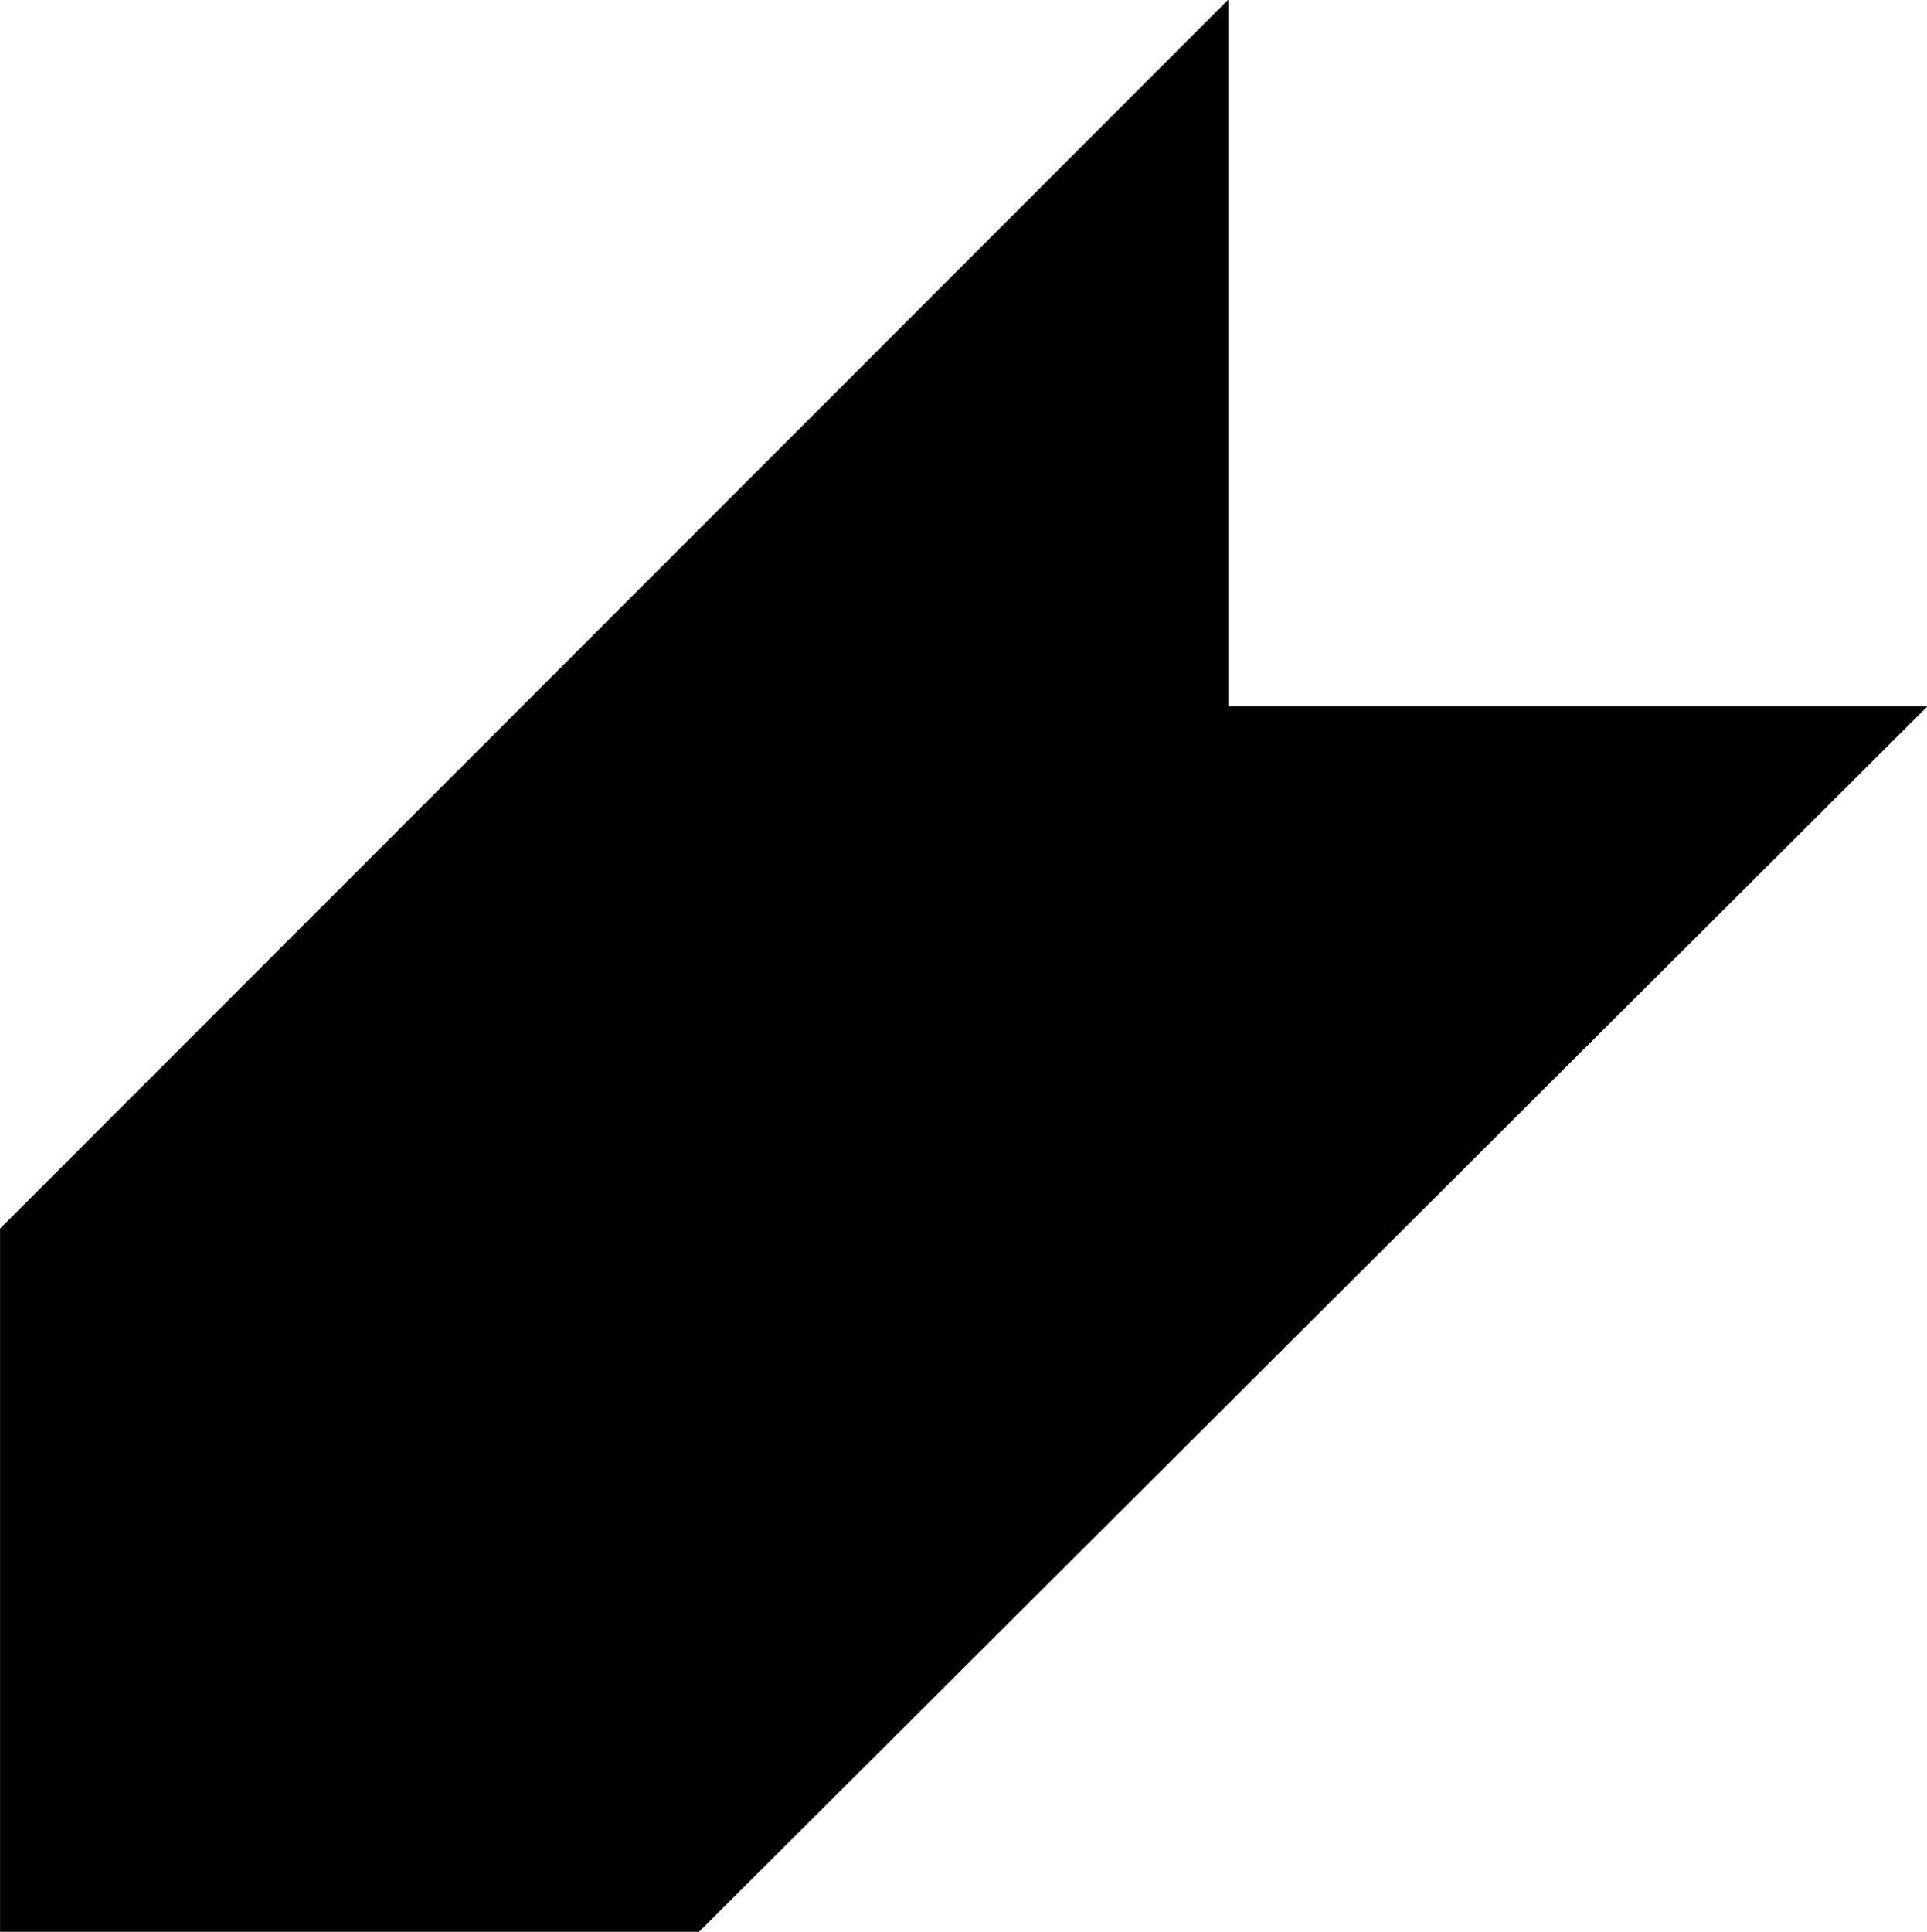 <?xml version="1.0" encoding="UTF-8" standalone="no"?>
<svg
   version="1.0"
   width="129.724mm"
   height="130.018mm"
   id="svg2"
   sodipodi:docname="Arrow 0775.wmf"
   xmlns:inkscape="http://www.inkscape.org/namespaces/inkscape"
   xmlns:sodipodi="http://sodipodi.sourceforge.net/DTD/sodipodi-0.dtd"
   xmlns="http://www.w3.org/2000/svg"
   xmlns:svg="http://www.w3.org/2000/svg">
  <sodipodi:namedview
     id="namedview2"
     pagecolor="#ffffff"
     bordercolor="#000000"
     borderopacity="0.25"
     inkscape:showpageshadow="2"
     inkscape:pageopacity="0.0"
     inkscape:pagecheckerboard="0"
     inkscape:deskcolor="#d1d1d1"
     inkscape:document-units="mm" />
  <defs
     id="defs1">
    <pattern
       id="WMFhbasepattern"
       patternUnits="userSpaceOnUse"
       width="6"
       height="6"
       x="0"
       y="0" />
  </defs>
  <path
     style="fill:#000000;fill-opacity:1;fill-rule:evenodd;stroke:none"
     d="M 312.453,0.081 0.081,312.603 V 491.325 H 177.841 L 490.213,179.773 h -177.76 z"
     id="path1" />
  <path
     style="fill:none;stroke:#000000;stroke-width:0.162px;stroke-linecap:round;stroke-linejoin:round;stroke-miterlimit:4;stroke-dasharray:none;stroke-opacity:1"
     d="M 312.453,0.081 0.081,312.603 V 491.325 H 177.841 L 490.213,179.773 H 312.453 V 0.081"
     id="path2" />
</svg>
